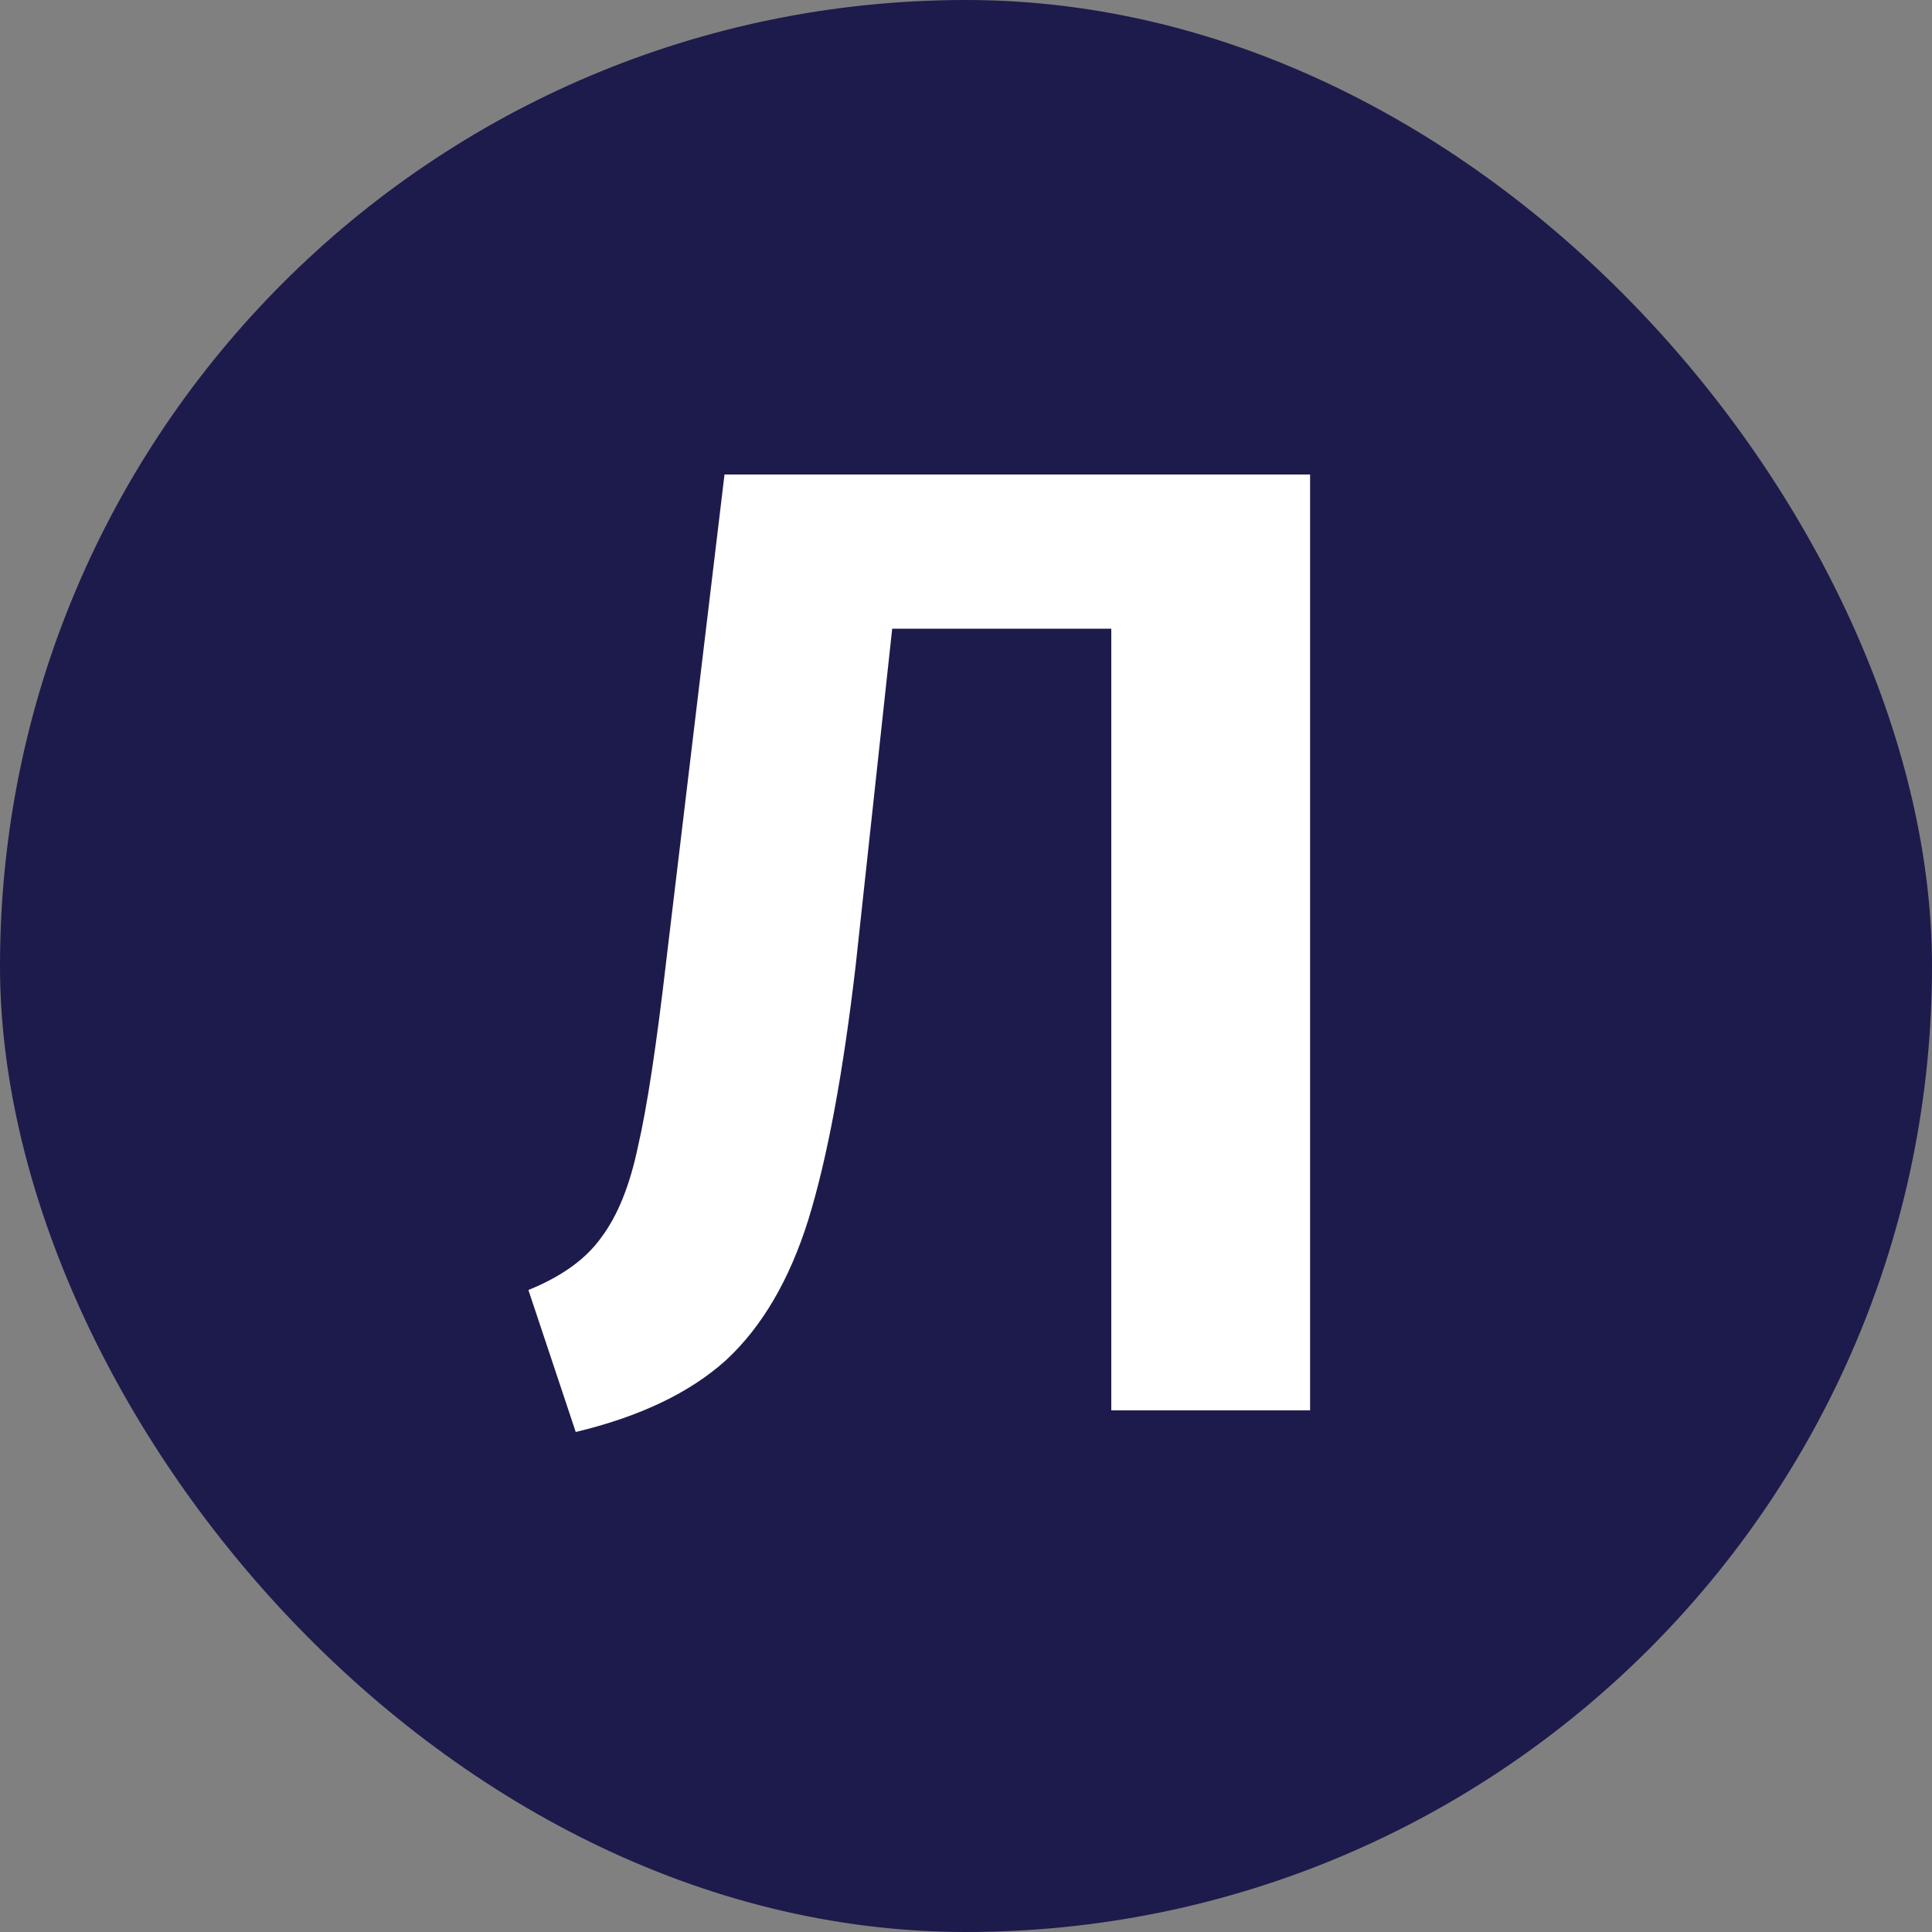 <?xml version="1.0" encoding="UTF-8"?> <svg xmlns="http://www.w3.org/2000/svg" width="100" height="100" viewBox="0 0 100 100" fill="none"><rect x="0" y="0" width="100" height="100" fill="#808080" stroke="none"/><rect width="100" height="100" rx="50" fill="#1D1B4C"></rect><path d="M67.81 24.56V73H57.52V32.54H46.18L44.29 49.97C43.637 55.57 42.82 59.957 41.84 63.13C40.86 66.257 39.437 68.683 37.57 70.41C35.703 72.09 33.113 73.327 29.8 74.12L27.35 66.77C29.077 66.07 30.337 65.16 31.13 64.04C31.97 62.92 32.6 61.357 33.02 59.35C33.487 57.343 33.977 54.123 34.49 49.69L37.5 24.56H67.81Z" fill="white"></path></svg> 